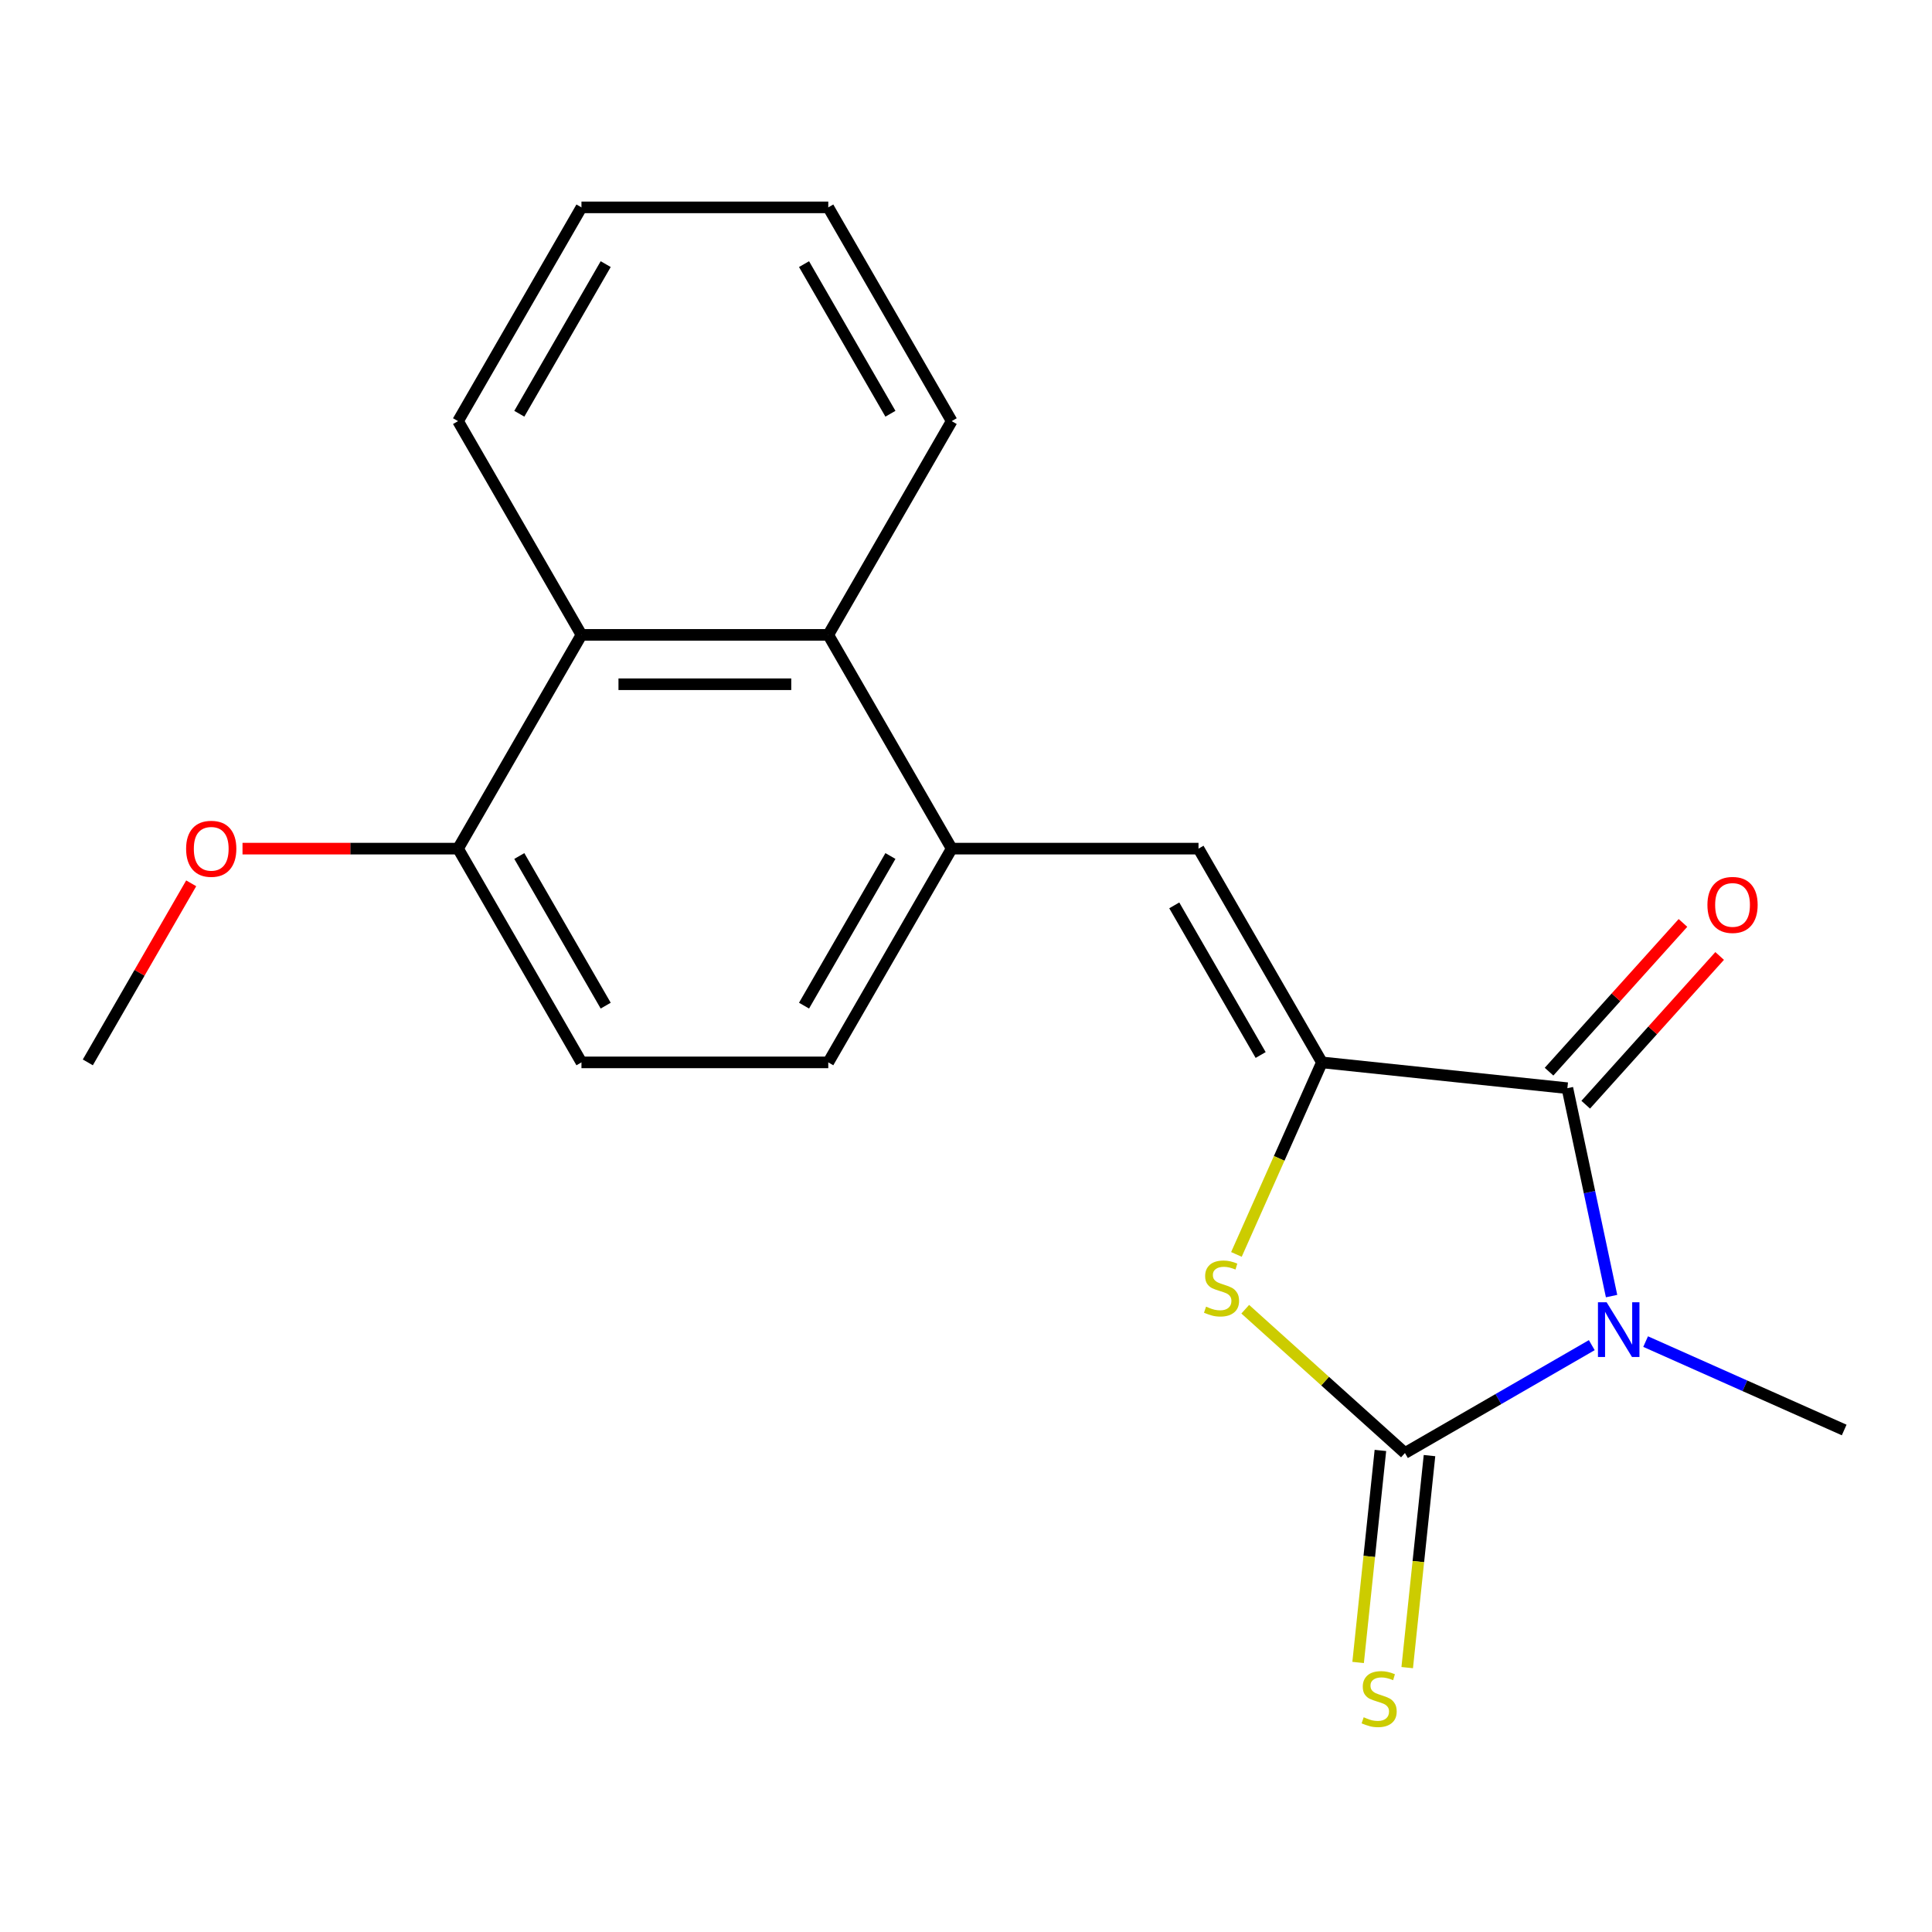 <?xml version='1.0' encoding='iso-8859-1'?>
<svg version='1.1' baseProfile='full'
              xmlns='http://www.w3.org/2000/svg'
                      xmlns:rdkit='http://www.rdkit.org/xml'
                      xmlns:xlink='http://www.w3.org/1999/xlink'
                  xml:space='preserve'
width='1000px' height='1000px' viewBox='0 0 1000 1000'>
<!-- END OF HEADER -->
<rect style='opacity:1.0;fill:#FFFFFF;stroke:none' width='1000' height='1000' x='0' y='0'> </rect>
<path class='bond-0' d='M 823.903,696.249 L 775.551,724.165' style='fill:none;fill-rule:evenodd;stroke:#0000FF;stroke-width:6px;stroke-linecap:butt;stroke-linejoin:miter;stroke-opacity:1' />
<path class='bond-0' d='M 775.551,724.165 L 727.199,752.081' style='fill:none;fill-rule:evenodd;stroke:#000000;stroke-width:6px;stroke-linecap:butt;stroke-linejoin:miter;stroke-opacity:1' />
<path class='bond-2' d='M 834.148,670.851 L 822.712,617.047' style='fill:none;fill-rule:evenodd;stroke:#0000FF;stroke-width:6px;stroke-linecap:butt;stroke-linejoin:miter;stroke-opacity:1' />
<path class='bond-2' d='M 822.712,617.047 L 811.275,563.243' style='fill:none;fill-rule:evenodd;stroke:#000000;stroke-width:6px;stroke-linecap:butt;stroke-linejoin:miter;stroke-opacity:1' />
<path class='bond-13' d='M 851.771,694.408 L 903.158,717.287' style='fill:none;fill-rule:evenodd;stroke:#0000FF;stroke-width:6px;stroke-linecap:butt;stroke-linejoin:miter;stroke-opacity:1' />
<path class='bond-13' d='M 903.158,717.287 L 954.545,740.166' style='fill:none;fill-rule:evenodd;stroke:#000000;stroke-width:6px;stroke-linecap:butt;stroke-linejoin:miter;stroke-opacity:1' />
<path class='bond-3' d='M 727.199,752.081 L 685.866,714.865' style='fill:none;fill-rule:evenodd;stroke:#000000;stroke-width:6px;stroke-linecap:butt;stroke-linejoin:miter;stroke-opacity:1' />
<path class='bond-3' d='M 685.866,714.865 L 644.534,677.649' style='fill:none;fill-rule:evenodd;stroke:#CCCC00;stroke-width:6px;stroke-linecap:butt;stroke-linejoin:miter;stroke-opacity:1' />
<path class='bond-8' d='M 714.494,750.746 L 708.727,805.616' style='fill:none;fill-rule:evenodd;stroke:#000000;stroke-width:6px;stroke-linecap:butt;stroke-linejoin:miter;stroke-opacity:1' />
<path class='bond-8' d='M 708.727,805.616 L 702.96,860.486' style='fill:none;fill-rule:evenodd;stroke:#CCCC00;stroke-width:6px;stroke-linecap:butt;stroke-linejoin:miter;stroke-opacity:1' />
<path class='bond-8' d='M 739.904,753.417 L 734.137,808.286' style='fill:none;fill-rule:evenodd;stroke:#000000;stroke-width:6px;stroke-linecap:butt;stroke-linejoin:miter;stroke-opacity:1' />
<path class='bond-8' d='M 734.137,808.286 L 728.37,863.156' style='fill:none;fill-rule:evenodd;stroke:#CCCC00;stroke-width:6px;stroke-linecap:butt;stroke-linejoin:miter;stroke-opacity:1' />
<path class='bond-1' d='M 684.222,549.889 L 811.275,563.243' style='fill:none;fill-rule:evenodd;stroke:#000000;stroke-width:6px;stroke-linecap:butt;stroke-linejoin:miter;stroke-opacity:1' />
<path class='bond-4' d='M 684.222,549.889 L 620.345,439.251' style='fill:none;fill-rule:evenodd;stroke:#000000;stroke-width:6px;stroke-linecap:butt;stroke-linejoin:miter;stroke-opacity:1' />
<path class='bond-4' d='M 652.513,546.069 L 607.799,468.622' style='fill:none;fill-rule:evenodd;stroke:#000000;stroke-width:6px;stroke-linecap:butt;stroke-linejoin:miter;stroke-opacity:1' />
<path class='bond-20' d='M 684.222,549.889 L 662.095,599.586' style='fill:none;fill-rule:evenodd;stroke:#000000;stroke-width:6px;stroke-linecap:butt;stroke-linejoin:miter;stroke-opacity:1' />
<path class='bond-20' d='M 662.095,599.586 L 639.968,649.284' style='fill:none;fill-rule:evenodd;stroke:#CCCC00;stroke-width:6px;stroke-linecap:butt;stroke-linejoin:miter;stroke-opacity:1' />
<path class='bond-9' d='M 820.769,571.791 L 855.428,533.298' style='fill:none;fill-rule:evenodd;stroke:#000000;stroke-width:6px;stroke-linecap:butt;stroke-linejoin:miter;stroke-opacity:1' />
<path class='bond-9' d='M 855.428,533.298 L 890.087,494.806' style='fill:none;fill-rule:evenodd;stroke:#FF0000;stroke-width:6px;stroke-linecap:butt;stroke-linejoin:miter;stroke-opacity:1' />
<path class='bond-9' d='M 801.781,554.694 L 836.441,516.202' style='fill:none;fill-rule:evenodd;stroke:#000000;stroke-width:6px;stroke-linecap:butt;stroke-linejoin:miter;stroke-opacity:1' />
<path class='bond-9' d='M 836.441,516.202 L 871.1,477.709' style='fill:none;fill-rule:evenodd;stroke:#FF0000;stroke-width:6px;stroke-linecap:butt;stroke-linejoin:miter;stroke-opacity:1' />
<path class='bond-5' d='M 620.345,439.251 L 492.592,439.251' style='fill:none;fill-rule:evenodd;stroke:#000000;stroke-width:6px;stroke-linecap:butt;stroke-linejoin:miter;stroke-opacity:1' />
<path class='bond-6' d='M 492.592,439.251 L 428.715,328.613' style='fill:none;fill-rule:evenodd;stroke:#000000;stroke-width:6px;stroke-linecap:butt;stroke-linejoin:miter;stroke-opacity:1' />
<path class='bond-11' d='M 492.592,439.251 L 428.715,549.889' style='fill:none;fill-rule:evenodd;stroke:#000000;stroke-width:6px;stroke-linecap:butt;stroke-linejoin:miter;stroke-opacity:1' />
<path class='bond-11' d='M 460.883,443.071 L 416.169,520.518' style='fill:none;fill-rule:evenodd;stroke:#000000;stroke-width:6px;stroke-linecap:butt;stroke-linejoin:miter;stroke-opacity:1' />
<path class='bond-7' d='M 428.715,328.613 L 300.961,328.613' style='fill:none;fill-rule:evenodd;stroke:#000000;stroke-width:6px;stroke-linecap:butt;stroke-linejoin:miter;stroke-opacity:1' />
<path class='bond-7' d='M 409.552,354.164 L 320.124,354.164' style='fill:none;fill-rule:evenodd;stroke:#000000;stroke-width:6px;stroke-linecap:butt;stroke-linejoin:miter;stroke-opacity:1' />
<path class='bond-15' d='M 428.715,328.613 L 492.592,217.976' style='fill:none;fill-rule:evenodd;stroke:#000000;stroke-width:6px;stroke-linecap:butt;stroke-linejoin:miter;stroke-opacity:1' />
<path class='bond-16' d='M 300.961,328.613 L 237.085,217.976' style='fill:none;fill-rule:evenodd;stroke:#000000;stroke-width:6px;stroke-linecap:butt;stroke-linejoin:miter;stroke-opacity:1' />
<path class='bond-21' d='M 300.961,328.613 L 237.085,439.251' style='fill:none;fill-rule:evenodd;stroke:#000000;stroke-width:6px;stroke-linecap:butt;stroke-linejoin:miter;stroke-opacity:1' />
<path class='bond-10' d='M 237.085,439.251 L 300.961,549.889' style='fill:none;fill-rule:evenodd;stroke:#000000;stroke-width:6px;stroke-linecap:butt;stroke-linejoin:miter;stroke-opacity:1' />
<path class='bond-10' d='M 268.794,443.071 L 313.507,520.518' style='fill:none;fill-rule:evenodd;stroke:#000000;stroke-width:6px;stroke-linecap:butt;stroke-linejoin:miter;stroke-opacity:1' />
<path class='bond-14' d='M 237.085,439.251 L 181.305,439.251' style='fill:none;fill-rule:evenodd;stroke:#000000;stroke-width:6px;stroke-linecap:butt;stroke-linejoin:miter;stroke-opacity:1' />
<path class='bond-14' d='M 181.305,439.251 L 125.525,439.251' style='fill:none;fill-rule:evenodd;stroke:#FF0000;stroke-width:6px;stroke-linecap:butt;stroke-linejoin:miter;stroke-opacity:1' />
<path class='bond-12' d='M 428.715,549.889 L 300.961,549.889' style='fill:none;fill-rule:evenodd;stroke:#000000;stroke-width:6px;stroke-linecap:butt;stroke-linejoin:miter;stroke-opacity:1' />
<path class='bond-17' d='M 98.966,457.205 L 72.21,503.547' style='fill:none;fill-rule:evenodd;stroke:#FF0000;stroke-width:6px;stroke-linecap:butt;stroke-linejoin:miter;stroke-opacity:1' />
<path class='bond-17' d='M 72.21,503.547 L 45.455,549.889' style='fill:none;fill-rule:evenodd;stroke:#000000;stroke-width:6px;stroke-linecap:butt;stroke-linejoin:miter;stroke-opacity:1' />
<path class='bond-18' d='M 492.592,217.976 L 428.715,107.338' style='fill:none;fill-rule:evenodd;stroke:#000000;stroke-width:6px;stroke-linecap:butt;stroke-linejoin:miter;stroke-opacity:1' />
<path class='bond-18' d='M 460.883,214.155 L 416.169,136.709' style='fill:none;fill-rule:evenodd;stroke:#000000;stroke-width:6px;stroke-linecap:butt;stroke-linejoin:miter;stroke-opacity:1' />
<path class='bond-22' d='M 237.085,217.976 L 300.961,107.338' style='fill:none;fill-rule:evenodd;stroke:#000000;stroke-width:6px;stroke-linecap:butt;stroke-linejoin:miter;stroke-opacity:1' />
<path class='bond-22' d='M 268.794,214.155 L 313.507,136.709' style='fill:none;fill-rule:evenodd;stroke:#000000;stroke-width:6px;stroke-linecap:butt;stroke-linejoin:miter;stroke-opacity:1' />
<path class='bond-19' d='M 428.715,107.338 L 300.961,107.338' style='fill:none;fill-rule:evenodd;stroke:#000000;stroke-width:6px;stroke-linecap:butt;stroke-linejoin:miter;stroke-opacity:1' />
<path  class='atom-0' d='M 831.577 674.044
L 840.857 689.044
Q 841.777 690.524, 843.257 693.204
Q 844.737 695.884, 844.817 696.044
L 844.817 674.044
L 848.577 674.044
L 848.577 702.364
L 844.697 702.364
L 834.737 685.964
Q 833.577 684.044, 832.337 681.844
Q 831.137 679.644, 830.777 678.964
L 830.777 702.364
L 827.097 702.364
L 827.097 674.044
L 831.577 674.044
' fill='#0000FF'/>
<path  class='atom-4' d='M 624.26 676.317
Q 624.58 676.437, 625.9 676.997
Q 627.22 677.557, 628.66 677.917
Q 630.14 678.237, 631.58 678.237
Q 634.26 678.237, 635.82 676.957
Q 637.38 675.637, 637.38 673.357
Q 637.38 671.797, 636.58 670.837
Q 635.82 669.877, 634.62 669.357
Q 633.42 668.837, 631.42 668.237
Q 628.9 667.477, 627.38 666.757
Q 625.9 666.037, 624.82 664.517
Q 623.78 662.997, 623.78 660.437
Q 623.78 656.877, 626.18 654.677
Q 628.62 652.477, 633.42 652.477
Q 636.7 652.477, 640.42 654.037
L 639.5 657.117
Q 636.1 655.717, 633.54 655.717
Q 630.78 655.717, 629.26 656.877
Q 627.74 657.997, 627.78 659.957
Q 627.78 661.477, 628.54 662.397
Q 629.34 663.317, 630.46 663.837
Q 631.62 664.357, 633.54 664.957
Q 636.1 665.757, 637.62 666.557
Q 639.14 667.357, 640.22 668.997
Q 641.34 670.597, 641.34 673.357
Q 641.34 677.277, 638.7 679.397
Q 636.1 681.477, 631.74 681.477
Q 629.22 681.477, 627.3 680.917
Q 625.42 680.397, 623.18 679.477
L 624.26 676.317
' fill='#CCCC00'/>
<path  class='atom-9' d='M 705.845 888.855
Q 706.165 888.975, 707.485 889.535
Q 708.805 890.095, 710.245 890.455
Q 711.725 890.775, 713.165 890.775
Q 715.845 890.775, 717.405 889.495
Q 718.965 888.175, 718.965 885.895
Q 718.965 884.335, 718.165 883.375
Q 717.405 882.415, 716.205 881.895
Q 715.005 881.375, 713.005 880.775
Q 710.485 880.015, 708.965 879.295
Q 707.485 878.575, 706.405 877.055
Q 705.365 875.535, 705.365 872.975
Q 705.365 869.415, 707.765 867.215
Q 710.205 865.015, 715.005 865.015
Q 718.285 865.015, 722.005 866.575
L 721.085 869.655
Q 717.685 868.255, 715.125 868.255
Q 712.365 868.255, 710.845 869.415
Q 709.325 870.535, 709.365 872.495
Q 709.365 874.015, 710.125 874.935
Q 710.925 875.855, 712.045 876.375
Q 713.205 876.895, 715.125 877.495
Q 717.685 878.295, 719.205 879.095
Q 720.725 879.895, 721.805 881.535
Q 722.925 883.135, 722.925 885.895
Q 722.925 889.815, 720.285 891.935
Q 717.685 894.015, 713.325 894.015
Q 710.805 894.015, 708.885 893.455
Q 707.005 892.935, 704.765 892.015
L 705.845 888.855
' fill='#CCCC00'/>
<path  class='atom-10' d='M 883.759 468.383
Q 883.759 461.583, 887.119 457.783
Q 890.479 453.983, 896.759 453.983
Q 903.039 453.983, 906.399 457.783
Q 909.759 461.583, 909.759 468.383
Q 909.759 475.263, 906.359 479.183
Q 902.959 483.063, 896.759 483.063
Q 890.519 483.063, 887.119 479.183
Q 883.759 475.303, 883.759 468.383
M 896.759 479.863
Q 901.079 479.863, 903.399 476.983
Q 905.759 474.063, 905.759 468.383
Q 905.759 462.823, 903.399 460.023
Q 901.079 457.183, 896.759 457.183
Q 892.439 457.183, 890.079 459.983
Q 887.759 462.783, 887.759 468.383
Q 887.759 474.103, 890.079 476.983
Q 892.439 479.863, 896.759 479.863
' fill='#FF0000'/>
<path  class='atom-15' d='M 96.331 439.331
Q 96.331 432.531, 99.691 428.731
Q 103.051 424.931, 109.331 424.931
Q 115.611 424.931, 118.971 428.731
Q 122.331 432.531, 122.331 439.331
Q 122.331 446.211, 118.931 450.131
Q 115.531 454.011, 109.331 454.011
Q 103.091 454.011, 99.691 450.131
Q 96.331 446.251, 96.331 439.331
M 109.331 450.811
Q 113.651 450.811, 115.971 447.931
Q 118.331 445.011, 118.331 439.331
Q 118.331 433.771, 115.971 430.971
Q 113.651 428.131, 109.331 428.131
Q 105.011 428.131, 102.651 430.931
Q 100.331 433.731, 100.331 439.331
Q 100.331 445.051, 102.651 447.931
Q 105.011 450.811, 109.331 450.811
' fill='#FF0000'/>
</svg>
